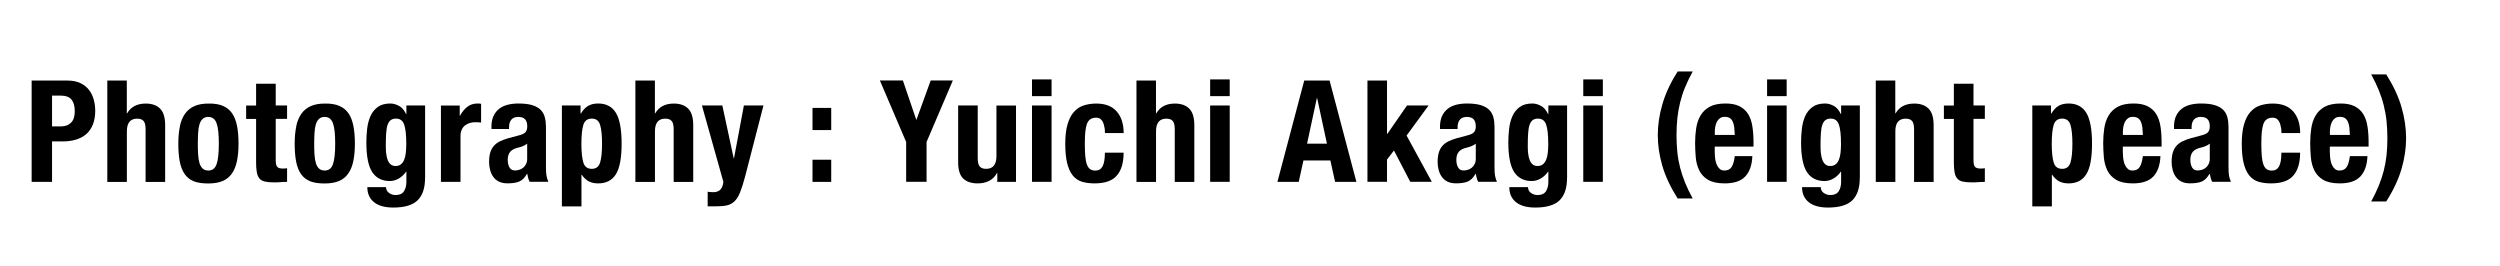 <?xml version="1.0" encoding="UTF-8"?>
<svg id="_レイヤー_2" data-name="レイヤー 2" xmlns="http://www.w3.org/2000/svg" viewBox="0 0 414 44">
  <path d="M11.16,13.34c.86,0,1.59.15,2.17.43.59.29,1.06.67,1.42,1.14.36.47.62,1.01.78,1.61.16.6.24,1.22.24,1.84,0,.86-.13,1.61-.39,2.26-.26.64-.62,1.17-1.08,1.57-.46.41-1.02.71-1.68.92-.66.2-1.39.31-2.19.31h-1.81v6.7h-3.38V13.34h5.92ZM10.13,20.93c.67,0,1.22-.2,1.63-.61.42-.41.62-1.04.62-1.9s-.18-1.49-.54-1.93-.96-.66-1.81-.66h-1.41v5.1h1.5Z"/>
  <path d="M21,13.34v5.43h.05c.63-1.08,1.65-1.62,3.08-1.62,1.03,0,1.83.28,2.39.85.56.56.83,1.48.83,2.75v9.38h-3.24v-8.72c0-.66-.11-1.12-.33-1.37-.22-.26-.57-.39-1.06-.39-1.14,0-1.71.7-1.71,2.09v8.39h-3.24V13.34h3.24Z"/>
  <path d="M29.78,20.93c.17-.83.46-1.52.85-2.08.39-.56.9-.98,1.54-1.27s1.41-.43,2.34-.43c.97-.02,1.78.11,2.42.39s1.15.69,1.53,1.26c.38.56.64,1.26.8,2.09s.24,1.8.24,2.91-.09,2.04-.26,2.87c-.17.83-.45,1.52-.85,2.08-.39.56-.91.97-1.54,1.23-.63.27-1.41.4-2.34.4-.97.01-1.78-.11-2.42-.36-.64-.26-1.15-.67-1.53-1.22-.38-.56-.64-1.25-.8-2.09-.16-.84-.23-1.81-.23-2.9s.09-2.04.26-2.87ZM32.81,25.58c.03.55.11,1.02.22,1.41.12.39.29.7.53.92.23.22.55.33.94.33.66,0,1.11-.34,1.36-1.03s.38-1.83.38-3.41-.12-2.72-.38-3.41-.71-1.03-1.36-1.03c-.39,0-.71.11-.94.33-.24.22-.41.52-.53.92-.12.39-.19.86-.22,1.41-.03.55-.05,1.14-.05,1.79s.01,1.24.05,1.79Z"/>
  <path d="M45.66,13.85v3.62h1.88v2.21h-1.88v6.84c0,.5.07.86.22,1.07.15.21.46.32.93.32.12,0,.25,0,.38-.01.12,0,.24-.02.35-.04v2.26c-.36,0-.71.01-1.05.04s-.69.04-1.07.04c-.63,0-1.14-.04-1.54-.13s-.71-.26-.92-.52c-.21-.26-.36-.6-.43-1.02-.08-.42-.12-.96-.12-1.6v-7.24h-1.65v-2.21h1.65v-3.62h3.24Z"/>
  <path d="M49.05,20.93c.17-.83.46-1.52.85-2.08.39-.56.9-.98,1.54-1.27s1.41-.43,2.34-.43c.97-.02,1.78.11,2.42.39s1.15.69,1.53,1.26c.38.56.64,1.26.8,2.09s.24,1.8.24,2.91-.09,2.04-.26,2.87c-.17.83-.45,1.52-.85,2.08-.39.56-.91.97-1.54,1.23-.63.27-1.41.4-2.34.4-.97.01-1.78-.11-2.42-.36-.64-.26-1.15-.67-1.53-1.22-.38-.56-.64-1.25-.8-2.09-.16-.84-.23-1.81-.23-2.9s.09-2.04.26-2.87ZM52.08,25.58c.03.55.11,1.02.22,1.41.12.39.29.7.53.92.23.22.55.33.94.33.66,0,1.11-.34,1.36-1.03s.38-1.83.38-3.41-.12-2.72-.38-3.41-.71-1.03-1.36-1.03c-.39,0-.71.11-.94.33-.24.22-.41.52-.53.92-.12.39-.19.86-.22,1.41-.03.55-.05,1.14-.05,1.79s.01,1.24.05,1.79Z"/>
  <path d="M70.39,29.48c0,1.63-.4,2.85-1.21,3.67-.81.81-2.16,1.22-4.05,1.22-1.38,0-2.44-.29-3.18-.88-.74-.59-1.12-1.42-1.12-2.5h3.1c0,.41.17.73.49.96.16.11.33.2.51.26.18.06.37.09.58.09.66,0,1.12-.21,1.39-.63s.4-.95.4-1.57v-1.67h-.05c-.33.47-.73.85-1.21,1.13-.48.28-.98.42-1.49.42-1.29,0-2.25-.49-2.9-1.47-.65-.98-.98-2.62-.98-4.92,0-.74.04-1.49.13-2.26.09-.77.27-1.46.54-2.08.27-.62.67-1.12,1.2-1.52.53-.39,1.23-.59,2.1-.59.45,0,.92.12,1.41.38.49.25.88.71,1.2,1.36h.05v-1.41h3.1v12.01ZM63.96,25.44c.04.39.12.74.24,1.05s.28.55.49.73c.21.18.49.27.83.27s.63-.09.86-.27c.23-.18.41-.43.54-.74s.23-.69.28-1.14.08-.94.08-1.47c0-1.54-.12-2.62-.36-3.27s-.69-.96-1.33-.96c-.36,0-.65.08-.87.24-.22.16-.39.41-.52.76-.13.35-.21.82-.25,1.41s-.06,1.3-.06,2.15c0,.44.02.85.06,1.25Z"/>
  <path d="M76.13,17.47v1.69h.05c.33-.61.73-1.1,1.2-1.47s1.04-.55,1.71-.55c.09,0,.19,0,.29.01s.2.02.29.04v3.1c-.17-.02-.34-.03-.5-.04-.17,0-.33-.01-.51-.01-.28,0-.56.04-.85.12-.28.08-.54.21-.78.39-.24.18-.42.42-.56.71-.14.29-.21.65-.21,1.07v7.59h-3.24v-12.64h3.1Z"/>
  <path d="M81.38,21.04c0-.74.12-1.35.35-1.84.23-.49.55-.89.95-1.2.4-.31.87-.52,1.41-.66.54-.13,1.12-.2,1.73-.2.97,0,1.75.09,2.35.28.6.19,1.06.46,1.39.8s.55.76.67,1.23c.12.48.18,1,.18,1.56v6.65c0,.6.03,1.06.08,1.39.05.33.16.68.32,1.06h-3.1c-.11-.2-.19-.42-.25-.65-.05-.23-.11-.45-.15-.67h-.05c-.38.66-.81,1.08-1.3,1.28-.49.2-1.13.29-1.92.29-.56,0-1.04-.1-1.43-.29-.39-.2-.71-.47-.94-.81-.24-.34-.41-.73-.52-1.16-.11-.43-.16-.86-.16-1.28,0-.59.06-1.11.19-1.54.13-.43.32-.8.58-1.1s.59-.56.99-.76c.4-.2.88-.38,1.44-.54l1.83-.49c.49-.12.82-.3,1.01-.52.19-.22.28-.54.28-.96,0-.49-.11-.87-.34-1.14-.23-.27-.62-.41-1.16-.41-.5,0-.88.15-1.13.45-.25.3-.38.7-.38,1.2v.35h-2.91v-.31ZM86.59,24.2c-.25.1-.48.18-.68.22-.66.14-1.13.38-1.41.7-.28.33-.42.78-.42,1.34,0,.49.09.9.28,1.25.19.35.5.52.94.52.22,0,.45-.04.68-.11.24-.07.45-.18.65-.34.2-.16.36-.36.48-.61.13-.25.19-.55.19-.89v-2.49c-.22.17-.45.31-.71.41Z"/>
  <path d="M96.14,17.47v1.34h.05c.36-.59.76-1.02,1.21-1.28.45-.26,1-.39,1.66-.39,1.33,0,2.31.52,2.94,1.56s.94,2.74.94,5.09-.31,4.03-.94,5.05-1.61,1.53-2.94,1.53c-.61,0-1.13-.11-1.56-.34-.43-.23-.82-.59-1.16-1.09h-.05v5.24h-3.24v-16.71h3.1ZM96.6,26.91c.21.7.68,1.05,1.4,1.05s1.16-.35,1.38-1.05c.21-.7.32-1.73.32-3.11s-.11-2.42-.32-3.11c-.21-.7-.67-1.05-1.38-1.05s-1.19.35-1.4,1.05c-.21.7-.32,1.74-.32,3.11s.11,2.42.32,3.11Z"/>
  <path d="M108.45,13.34v5.43h.05c.63-1.08,1.65-1.62,3.08-1.62,1.03,0,1.83.28,2.39.85.56.56.83,1.48.83,2.75v9.38h-3.24v-8.72c0-.66-.11-1.12-.33-1.37-.22-.26-.57-.39-1.06-.39-1.14,0-1.71.7-1.71,2.09v8.39h-3.24V13.34h3.24Z"/>
  <path d="M118.05,31.83c.6,0,1.02-.16,1.28-.47.26-.31.41-.73.46-1.25l-3.55-12.64h3.38l1.88,8.74h.05l1.64-8.74h3.24l-3.05,11.8c-.28,1.05-.55,1.9-.81,2.55-.26.65-.56,1.15-.92,1.5s-.78.58-1.27.69c-.49.11-1.12.16-1.87.16h-1.32v-2.42c.28.05.56.07.85.07Z"/>
  <path d="M137.65,17.87v3.67h-3.1v-3.67h3.1ZM137.65,26.45v3.67h-3.1v-3.67h3.1Z"/>
  <path d="M151.72,19.82h.05l2.35-6.49h3.67l-4.35,10.18v6.6h-3.38v-6.6l-4.35-10.18h3.81l2.21,6.49Z"/>
  <path d="M165.11,28.63c-.34.63-.79,1.07-1.34,1.34-.55.27-1.17.4-1.88.4-1.03,0-1.83-.27-2.39-.81-.56-.54-.83-1.44-.83-2.71v-9.38h3.24v8.72c0,.66.11,1.12.33,1.38.22.26.57.39,1.06.39,1.14,0,1.71-.7,1.71-2.09v-8.39h3.24v12.64h-3.1v-1.48h-.05Z"/>
  <path d="M174.14,13.15v2.77h-3.24v-2.77h3.24ZM174.14,17.47v12.64h-3.24v-12.64h3.24Z"/>
  <path d="M182.89,21.11c-.04-.3-.11-.57-.21-.81-.1-.24-.25-.44-.43-.59-.19-.15-.44-.22-.75-.22-.39,0-.71.09-.96.27-.25.18-.44.45-.56.8-.12.35-.21.8-.26,1.34-.05.54-.07,1.18-.07,1.92,0,.78.02,1.45.07,2.01.05.56.13,1.01.26,1.38.13.36.3.62.53.79.23.17.52.25.88.25.55,0,.95-.24,1.2-.71.25-.47.38-1.22.38-2.26h3.1c0,1.66-.37,2.93-1.12,3.79-.74.87-1.98,1.3-3.7,1.3-.81,0-1.52-.1-2.13-.29-.6-.2-1.1-.55-1.5-1.06-.4-.51-.7-1.19-.91-2.04-.2-.85-.3-1.92-.3-3.18s.12-2.38.38-3.23c.25-.85.6-1.54,1.06-2.04.45-.51.99-.87,1.62-1.07.63-.2,1.32-.31,2.07-.31,1.5,0,2.64.44,3.4,1.32.76.88,1.14,2.07,1.14,3.57h-3.1c0-.31-.02-.62-.06-.92Z"/>
  <path d="M191.43,13.34v5.43h.05c.63-1.08,1.65-1.62,3.08-1.62,1.03,0,1.83.28,2.39.85.56.56.83,1.48.83,2.75v9.38h-3.24v-8.72c0-.66-.11-1.12-.33-1.37-.22-.26-.57-.39-1.06-.39-1.14,0-1.71.7-1.71,2.09v8.39h-3.24V13.34h3.24Z"/>
  <path d="M203.64,13.15v2.77h-3.24v-2.77h3.24ZM203.64,17.47v12.64h-3.24v-12.64h3.24Z"/>
  <path d="M220.18,13.34l4.44,16.78h-3.53l-.78-3.55h-4.46l-.78,3.55h-3.53l4.44-16.78h4.18ZM219.74,23.79l-1.62-7.54h-.05l-1.62,7.54h3.29Z"/>
  <path d="M229.68,22.19h.05l3.27-4.72h3.57l-3.64,4.98,4.18,7.66h-3.57l-2.7-5.19-1.15,1.5v3.69h-3.24V13.34h3.24v8.86Z"/>
  <path d="M238.46,21.04c0-.74.12-1.35.35-1.84.23-.49.55-.89.95-1.2.4-.31.87-.52,1.41-.66.54-.13,1.12-.2,1.73-.2.97,0,1.75.09,2.35.28.6.19,1.06.46,1.39.8s.55.76.67,1.23c.12.48.18,1,.18,1.56v6.65c0,.6.03,1.06.08,1.39.05.33.16.68.32,1.06h-3.1c-.11-.2-.19-.42-.25-.65-.05-.23-.11-.45-.15-.67h-.05c-.38.66-.81,1.08-1.3,1.28-.49.2-1.13.29-1.92.29-.56,0-1.04-.1-1.43-.29-.39-.2-.71-.47-.94-.81-.24-.34-.41-.73-.52-1.16-.11-.43-.16-.86-.16-1.28,0-.59.06-1.11.19-1.54.13-.43.32-.8.58-1.1s.59-.56.99-.76c.4-.2.88-.38,1.44-.54l1.83-.49c.49-.12.82-.3,1.01-.52.19-.22.28-.54.28-.96,0-.49-.11-.87-.34-1.14-.23-.27-.62-.41-1.16-.41-.5,0-.88.15-1.13.45-.25.3-.38.7-.38,1.2v.35h-2.91v-.31ZM243.68,24.2c-.25.1-.48.18-.68.22-.66.14-1.13.38-1.41.7-.28.33-.42.78-.42,1.34,0,.49.09.9.28,1.25.19.35.5.52.94.52.22,0,.45-.04.68-.11.24-.07.45-.18.65-.34.2-.16.36-.36.48-.61.13-.25.19-.55.19-.89v-2.49c-.22.17-.45.31-.71.41Z"/>
  <path d="M259.5,29.48c0,1.63-.4,2.85-1.21,3.67-.81.81-2.16,1.22-4.05,1.22-1.38,0-2.44-.29-3.18-.88-.74-.59-1.12-1.42-1.12-2.5h3.1c0,.41.17.73.49.96.16.11.33.2.51.26.18.06.37.09.58.09.66,0,1.12-.21,1.39-.63s.4-.95.4-1.57v-1.67h-.05c-.33.47-.73.85-1.21,1.13-.48.28-.98.42-1.49.42-1.29,0-2.25-.49-2.9-1.47-.65-.98-.98-2.62-.98-4.92,0-.74.04-1.49.13-2.26.09-.77.27-1.46.54-2.08.27-.62.67-1.12,1.2-1.52.53-.39,1.23-.59,2.1-.59.45,0,.92.12,1.41.38.49.25.88.71,1.2,1.36h.05v-1.41h3.1v12.01ZM253.07,25.44c.04.39.12.74.24,1.05s.28.55.49.73c.21.18.49.27.83.27s.63-.09.86-.27c.23-.18.41-.43.54-.74s.23-.69.28-1.14.08-.94.08-1.47c0-1.54-.12-2.62-.36-3.27s-.69-.96-1.33-.96c-.36,0-.65.08-.87.24-.22.16-.39.41-.52.76-.13.35-.21.82-.25,1.41s-.06,1.3-.06,2.15c0,.44.02.85.06,1.25Z"/>
  <path d="M265.43,13.15v2.77h-3.24v-2.77h3.24ZM265.43,17.47v12.64h-3.24v-12.64h3.24Z"/>
  <path d="M279.06,14.43c-.35.84-.62,1.68-.83,2.53-.21.85-.36,1.71-.46,2.6-.09.89-.14,1.83-.14,2.83s.05,1.95.14,2.83.25,1.74.46,2.56c.21.82.49,1.65.83,2.49.34.84.76,1.7,1.25,2.6h-2.49c-1.17-1.85-2.02-3.64-2.53-5.38s-.76-3.44-.76-5.1.25-3.37.76-5.13,1.35-3.57,2.53-5.42h2.49c-.49.89-.9,1.76-1.25,2.6Z"/>
  <path d="M283.97,25.3c0,.38.03.74.08,1.09.05.35.14.67.27.94.13.27.29.49.49.66.2.17.45.25.75.25.55,0,.95-.2,1.2-.59s.42-.99.52-1.79h2.91c-.06,1.47-.45,2.59-1.17,3.36s-1.86,1.15-3.41,1.15c-1.17,0-2.09-.2-2.75-.59-.66-.39-1.14-.91-1.46-1.55-.31-.64-.51-1.36-.58-2.16s-.11-1.6-.11-2.4c0-.85.06-1.66.18-2.44s.35-1.48.71-2.09.86-1.1,1.52-1.46,1.54-.54,2.63-.54c.94,0,1.71.15,2.32.46.6.31,1.08.74,1.42,1.29.34.56.58,1.23.7,2.02.13.79.19,1.67.19,2.64v.73h-6.42v1.01ZM287.19,21.08c-.05-.37-.13-.68-.25-.94-.12-.26-.28-.45-.49-.59-.21-.13-.48-.2-.81-.2s-.6.07-.81.22c-.21.15-.38.34-.51.59-.12.24-.21.51-.27.81-.06.3-.08.6-.08.89v.49h3.31c-.02-.49-.05-.91-.09-1.28Z"/>
  <path d="M295.87,13.15v2.77h-3.24v-2.77h3.24ZM295.87,17.47v12.64h-3.24v-12.64h3.24Z"/>
  <path d="M307.98,29.48c0,1.63-.4,2.85-1.21,3.67-.81.81-2.16,1.22-4.05,1.22-1.38,0-2.44-.29-3.18-.88-.74-.59-1.12-1.42-1.12-2.5h3.1c0,.41.17.73.49.96.16.11.33.2.51.26.18.06.37.09.58.09.66,0,1.12-.21,1.39-.63s.4-.95.4-1.57v-1.67h-.05c-.33.47-.73.85-1.21,1.13-.48.28-.98.42-1.49.42-1.29,0-2.25-.49-2.9-1.47-.65-.98-.98-2.62-.98-4.92,0-.74.04-1.49.13-2.26.09-.77.27-1.46.54-2.08.27-.62.67-1.12,1.2-1.52.53-.39,1.23-.59,2.1-.59.45,0,.92.12,1.41.38.49.25.88.71,1.2,1.36h.05v-1.41h3.1v12.01ZM301.55,25.44c.04.39.12.74.24,1.05s.28.55.49.73c.21.18.49.27.83.27s.63-.09.86-.27c.23-.18.41-.43.54-.74s.23-.69.28-1.14.08-.94.08-1.47c0-1.54-.12-2.62-.36-3.27s-.69-.96-1.33-.96c-.36,0-.65.08-.87.24-.22.16-.39.41-.52.76-.13.35-.21.82-.25,1.41s-.06,1.3-.06,2.15c0,.44.02.85.06,1.25Z"/>
  <path d="M313.86,13.34v5.43h.05c.63-1.08,1.65-1.62,3.08-1.62,1.03,0,1.83.28,2.39.85.56.56.83,1.48.83,2.75v9.38h-3.24v-8.72c0-.66-.11-1.12-.33-1.37-.22-.26-.57-.39-1.06-.39-1.14,0-1.71.7-1.71,2.09v8.39h-3.24V13.34h3.24Z"/>
  <path d="M326.81,13.85v3.62h1.88v2.21h-1.88v6.84c0,.5.07.86.22,1.07.15.21.46.32.93.32.12,0,.25,0,.38-.01.12,0,.24-.02.35-.04v2.26c-.36,0-.71.01-1.05.04s-.69.04-1.07.04c-.63,0-1.14-.04-1.54-.13s-.71-.26-.92-.52c-.21-.26-.36-.6-.43-1.02-.08-.42-.12-.96-.12-1.6v-7.24h-1.65v-2.21h1.65v-3.62h3.24Z"/>
  <path d="M339.64,17.47v1.34h.05c.36-.59.76-1.02,1.21-1.28.45-.26,1-.39,1.66-.39,1.33,0,2.31.52,2.94,1.56s.94,2.74.94,5.09-.31,4.03-.94,5.05-1.61,1.53-2.94,1.53c-.61,0-1.13-.11-1.56-.34-.43-.23-.82-.59-1.16-1.09h-.05v5.24h-3.24v-16.71h3.1ZM340.09,26.91c.21.7.68,1.05,1.4,1.05s1.16-.35,1.38-1.05c.21-.7.32-1.73.32-3.11s-.11-2.42-.32-3.11c-.21-.7-.67-1.05-1.38-1.05s-1.19.35-1.4,1.05c-.21.7-.32,1.74-.32,3.11s.11,2.42.32,3.11Z"/>
  <path d="M351.55,25.3c0,.38.03.74.08,1.09.05.35.14.67.27.94.13.27.29.49.49.66.2.17.45.25.75.25.55,0,.95-.2,1.2-.59s.42-.99.52-1.79h2.91c-.06,1.47-.45,2.59-1.17,3.36s-1.86,1.15-3.41,1.15c-1.17,0-2.09-.2-2.75-.59-.66-.39-1.14-.91-1.46-1.55-.31-.64-.51-1.36-.58-2.16s-.11-1.6-.11-2.4c0-.85.06-1.66.18-2.44s.35-1.48.71-2.09.86-1.1,1.52-1.46,1.54-.54,2.63-.54c.94,0,1.71.15,2.32.46.6.31,1.08.74,1.42,1.29.34.56.58,1.23.7,2.02.13.79.19,1.67.19,2.64v.73h-6.42v1.01ZM354.77,21.08c-.05-.37-.13-.68-.25-.94-.12-.26-.28-.45-.49-.59-.21-.13-.48-.2-.81-.2s-.6.07-.81.22c-.21.15-.38.34-.51.59-.12.24-.21.51-.27.81-.06.3-.08.6-.08.89v.49h3.31c-.02-.49-.05-.91-.09-1.28Z"/>
  <path d="M360.01,21.04c0-.74.12-1.35.35-1.84.23-.49.55-.89.95-1.2.4-.31.87-.52,1.41-.66.54-.13,1.12-.2,1.73-.2.97,0,1.75.09,2.35.28.6.19,1.06.46,1.39.8s.55.76.67,1.23c.12.48.18,1,.18,1.56v6.65c0,.6.03,1.06.08,1.39.05.33.16.68.32,1.06h-3.1c-.11-.2-.19-.42-.25-.65-.05-.23-.11-.45-.15-.67h-.05c-.38.66-.81,1.08-1.3,1.28-.49.2-1.13.29-1.92.29-.56,0-1.04-.1-1.43-.29-.39-.2-.71-.47-.94-.81-.24-.34-.41-.73-.52-1.16-.11-.43-.16-.86-.16-1.28,0-.59.06-1.11.19-1.54.13-.43.32-.8.58-1.1s.59-.56.99-.76c.4-.2.88-.38,1.44-.54l1.83-.49c.49-.12.82-.3,1.01-.52.19-.22.28-.54.28-.96,0-.49-.11-.87-.34-1.14-.23-.27-.62-.41-1.16-.41-.5,0-.88.15-1.13.45-.25.3-.38.7-.38,1.2v.35h-2.91v-.31ZM365.23,24.2c-.25.1-.48.18-.68.22-.66.14-1.13.38-1.41.7-.28.33-.42.78-.42,1.34,0,.49.09.9.28,1.25.19.35.5.52.94.52.22,0,.45-.04.68-.11.24-.07.45-.18.65-.34.2-.16.36-.36.48-.61.13-.25.19-.55.19-.89v-2.49c-.22.17-.45.31-.71.41Z"/>
  <path d="M377.72,21.11c-.04-.3-.11-.57-.21-.81-.1-.24-.25-.44-.43-.59-.19-.15-.44-.22-.75-.22-.39,0-.71.09-.96.27-.25.18-.44.45-.56.8-.12.35-.21.8-.26,1.34-.05.54-.07,1.18-.07,1.92,0,.78.02,1.45.07,2.01.05.56.13,1.01.26,1.38.13.36.3.62.53.79.23.17.52.25.88.25.55,0,.95-.24,1.2-.71.25-.47.38-1.22.38-2.26h3.1c0,1.66-.37,2.93-1.12,3.79-.74.87-1.98,1.3-3.7,1.3-.81,0-1.52-.1-2.13-.29-.6-.2-1.1-.55-1.5-1.06-.4-.51-.7-1.19-.91-2.04-.2-.85-.3-1.92-.3-3.18s.12-2.38.38-3.23c.25-.85.6-1.54,1.06-2.04.45-.51.99-.87,1.62-1.07.63-.2,1.32-.31,2.07-.31,1.5,0,2.64.44,3.4,1.32.76.88,1.14,2.07,1.14,3.57h-3.1c0-.31-.02-.62-.06-.92Z"/>
  <path d="M385.83,25.3c0,.38.03.74.08,1.09.05.35.14.67.27.94.13.27.29.49.49.66.2.17.45.25.75.25.55,0,.95-.2,1.2-.59s.42-.99.52-1.79h2.91c-.06,1.47-.45,2.59-1.17,3.36s-1.86,1.15-3.41,1.15c-1.17,0-2.09-.2-2.75-.59-.66-.39-1.14-.91-1.46-1.55-.31-.64-.51-1.36-.58-2.16s-.11-1.6-.11-2.4c0-.85.06-1.66.18-2.44s.35-1.48.71-2.09.86-1.1,1.52-1.46,1.54-.54,2.63-.54c.94,0,1.71.15,2.32.46.6.31,1.08.74,1.42,1.29.34.56.58,1.23.7,2.02.13.79.19,1.67.19,2.64v.73h-6.42v1.01ZM389.05,21.08c-.05-.37-.13-.68-.25-.94-.12-.26-.28-.45-.49-.59-.21-.13-.48-.2-.81-.2s-.6.07-.81.22c-.21.15-.38.34-.51.59-.12.24-.21.51-.27.81-.06.3-.08.6-.08.89v.49h3.31c-.02-.49-.05-.91-.09-1.28Z"/>
  <path d="M397.69,17.75c.51,1.76.76,3.47.76,5.13s-.25,3.36-.76,5.1c-.51,1.74-1.35,3.53-2.53,5.38h-2.49c.49-.89.9-1.76,1.25-2.6.34-.84.62-1.67.83-2.49.21-.82.36-1.68.46-2.56s.14-1.83.14-2.83-.05-1.95-.14-2.83c-.09-.88-.25-1.75-.46-2.6-.21-.85-.49-1.69-.83-2.53-.34-.84-.76-1.7-1.25-2.6h2.49c1.17,1.85,2.02,3.65,2.53,5.42Z"/>
</svg>